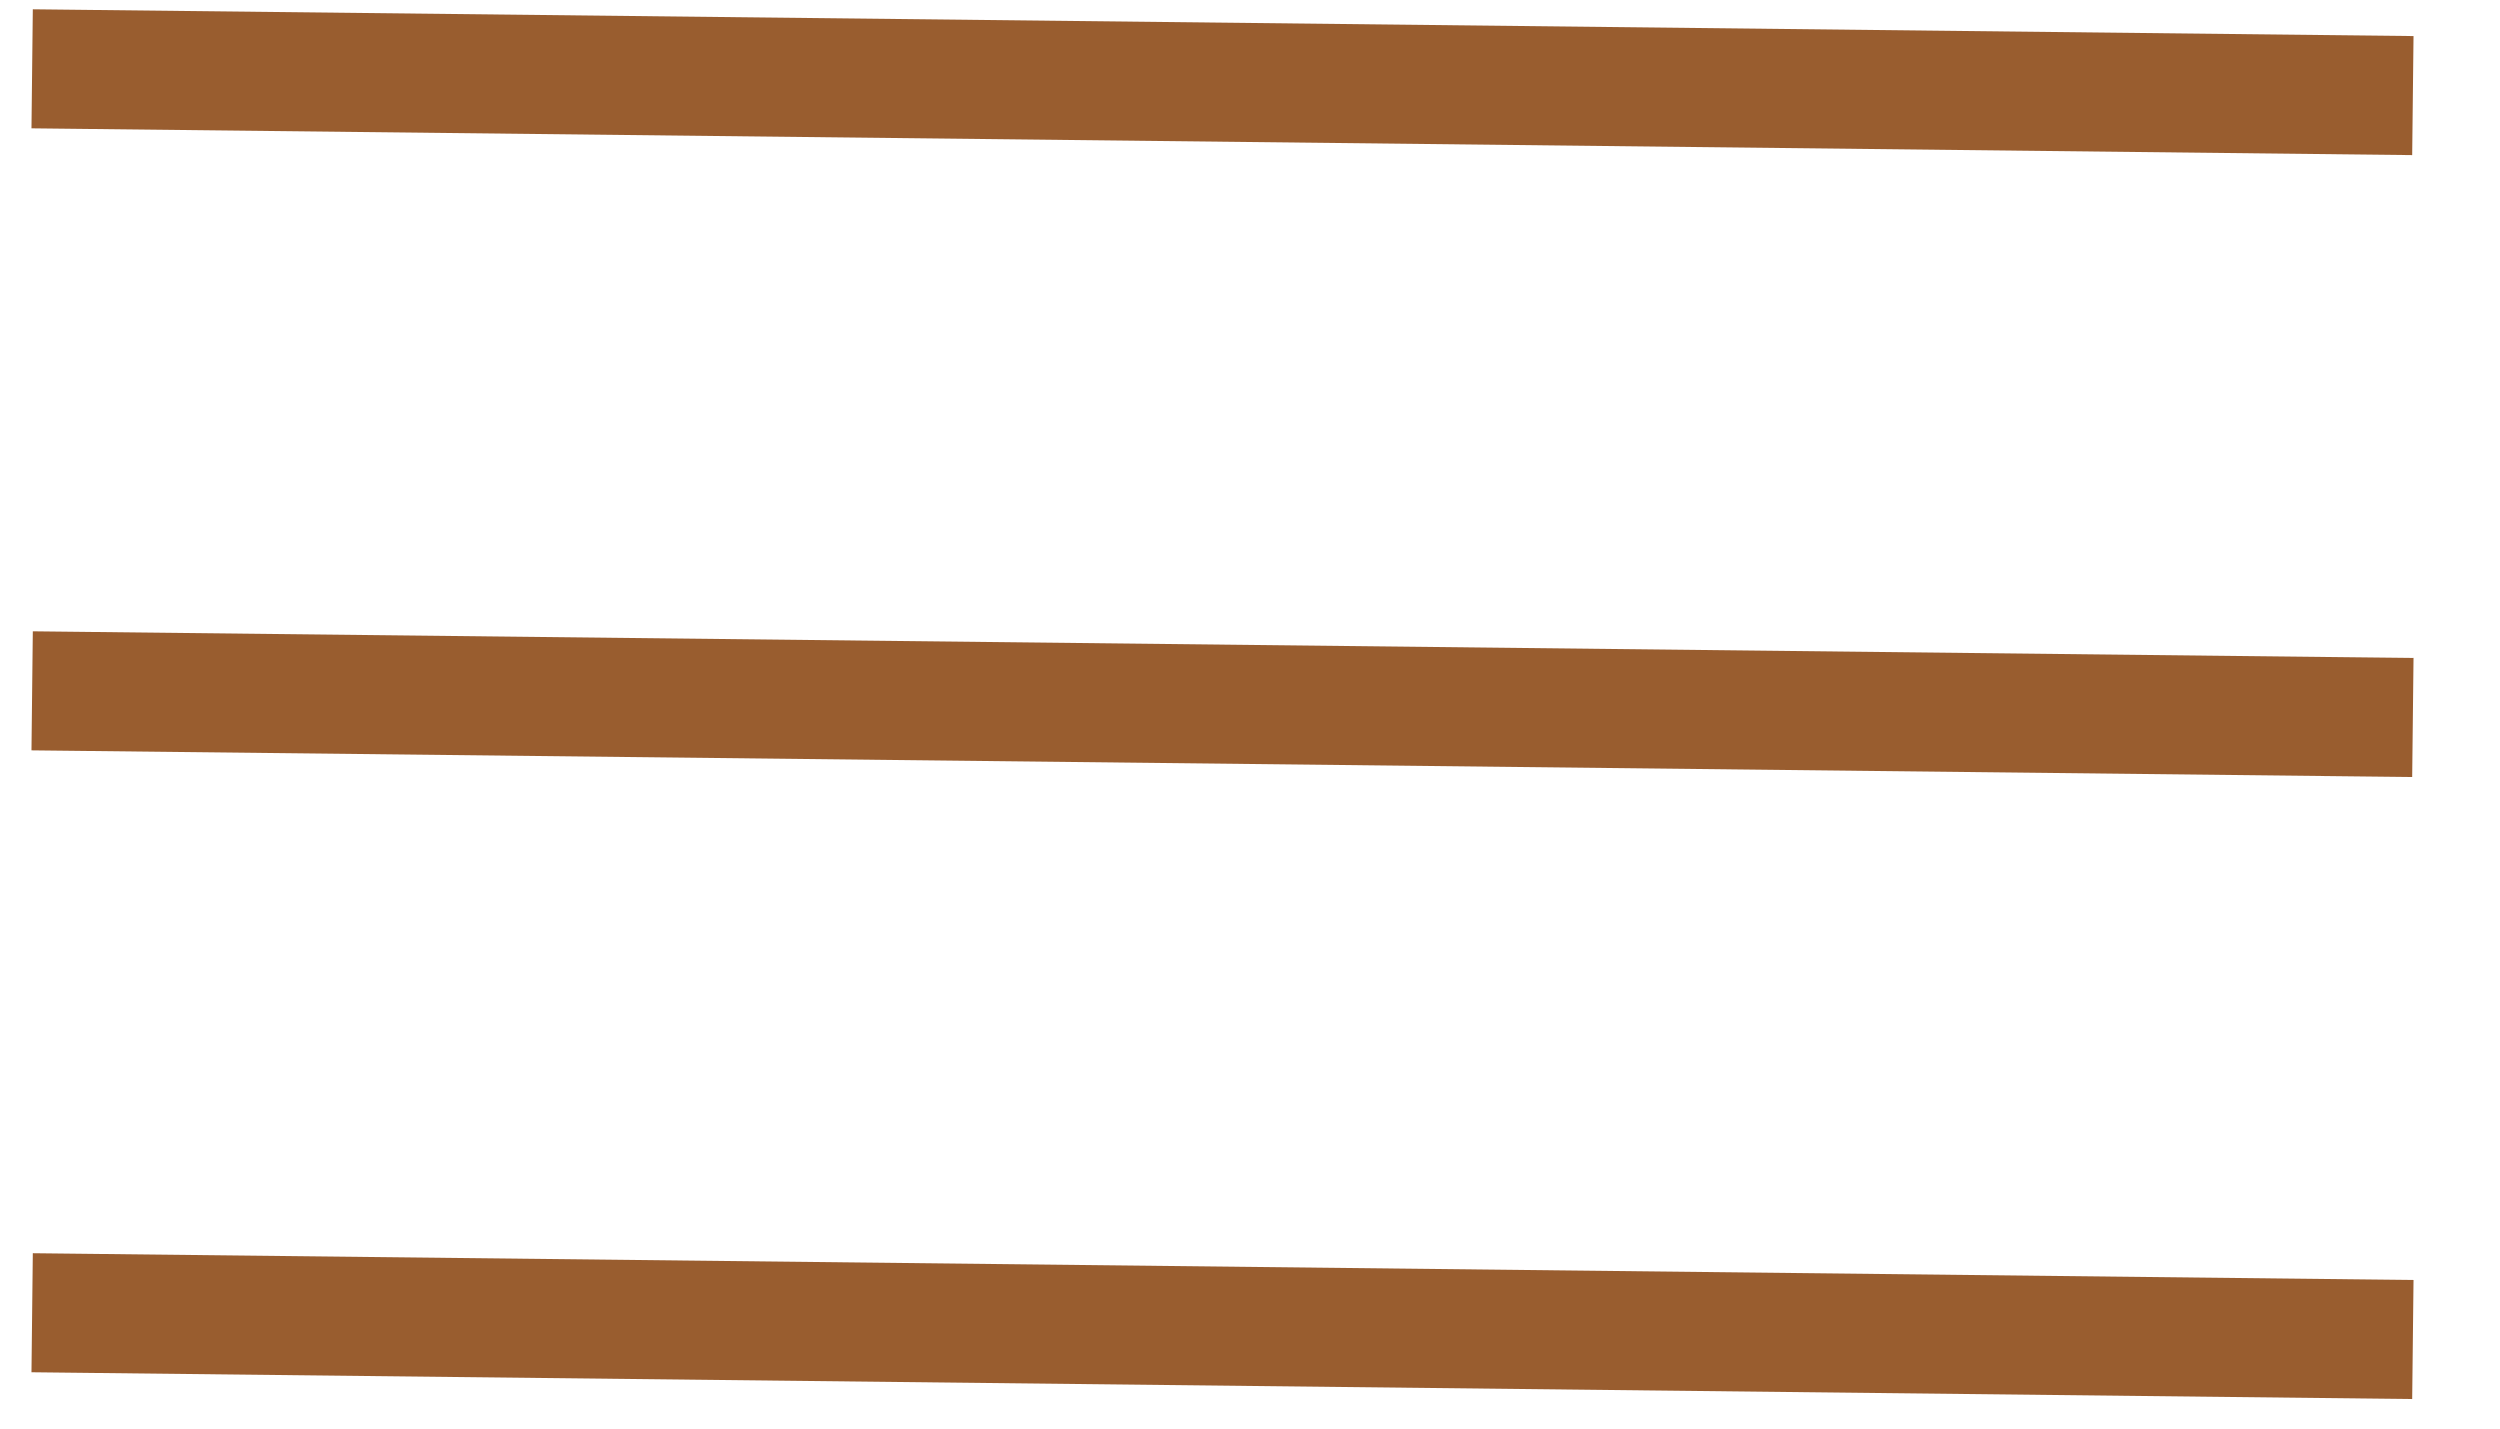 <?xml version="1.0" encoding="UTF-8"?> <svg xmlns="http://www.w3.org/2000/svg" width="21" height="12" viewBox="0 0 21 12" fill="none"><g clip-path="url(#clip0_383_24)"><path d="M0.27 0.578L20.268 0.803" stroke="#995D2F"></path><path d="M0.27 5.803L20.268 6.027" stroke="#995D2F"></path><path d="M0.27 11.027L20.268 11.252" stroke="#995D2F"></path></g><defs><clipPath id="clip0_383_24"><rect width="21" height="12" fill="white"></rect></clipPath></defs></svg> 